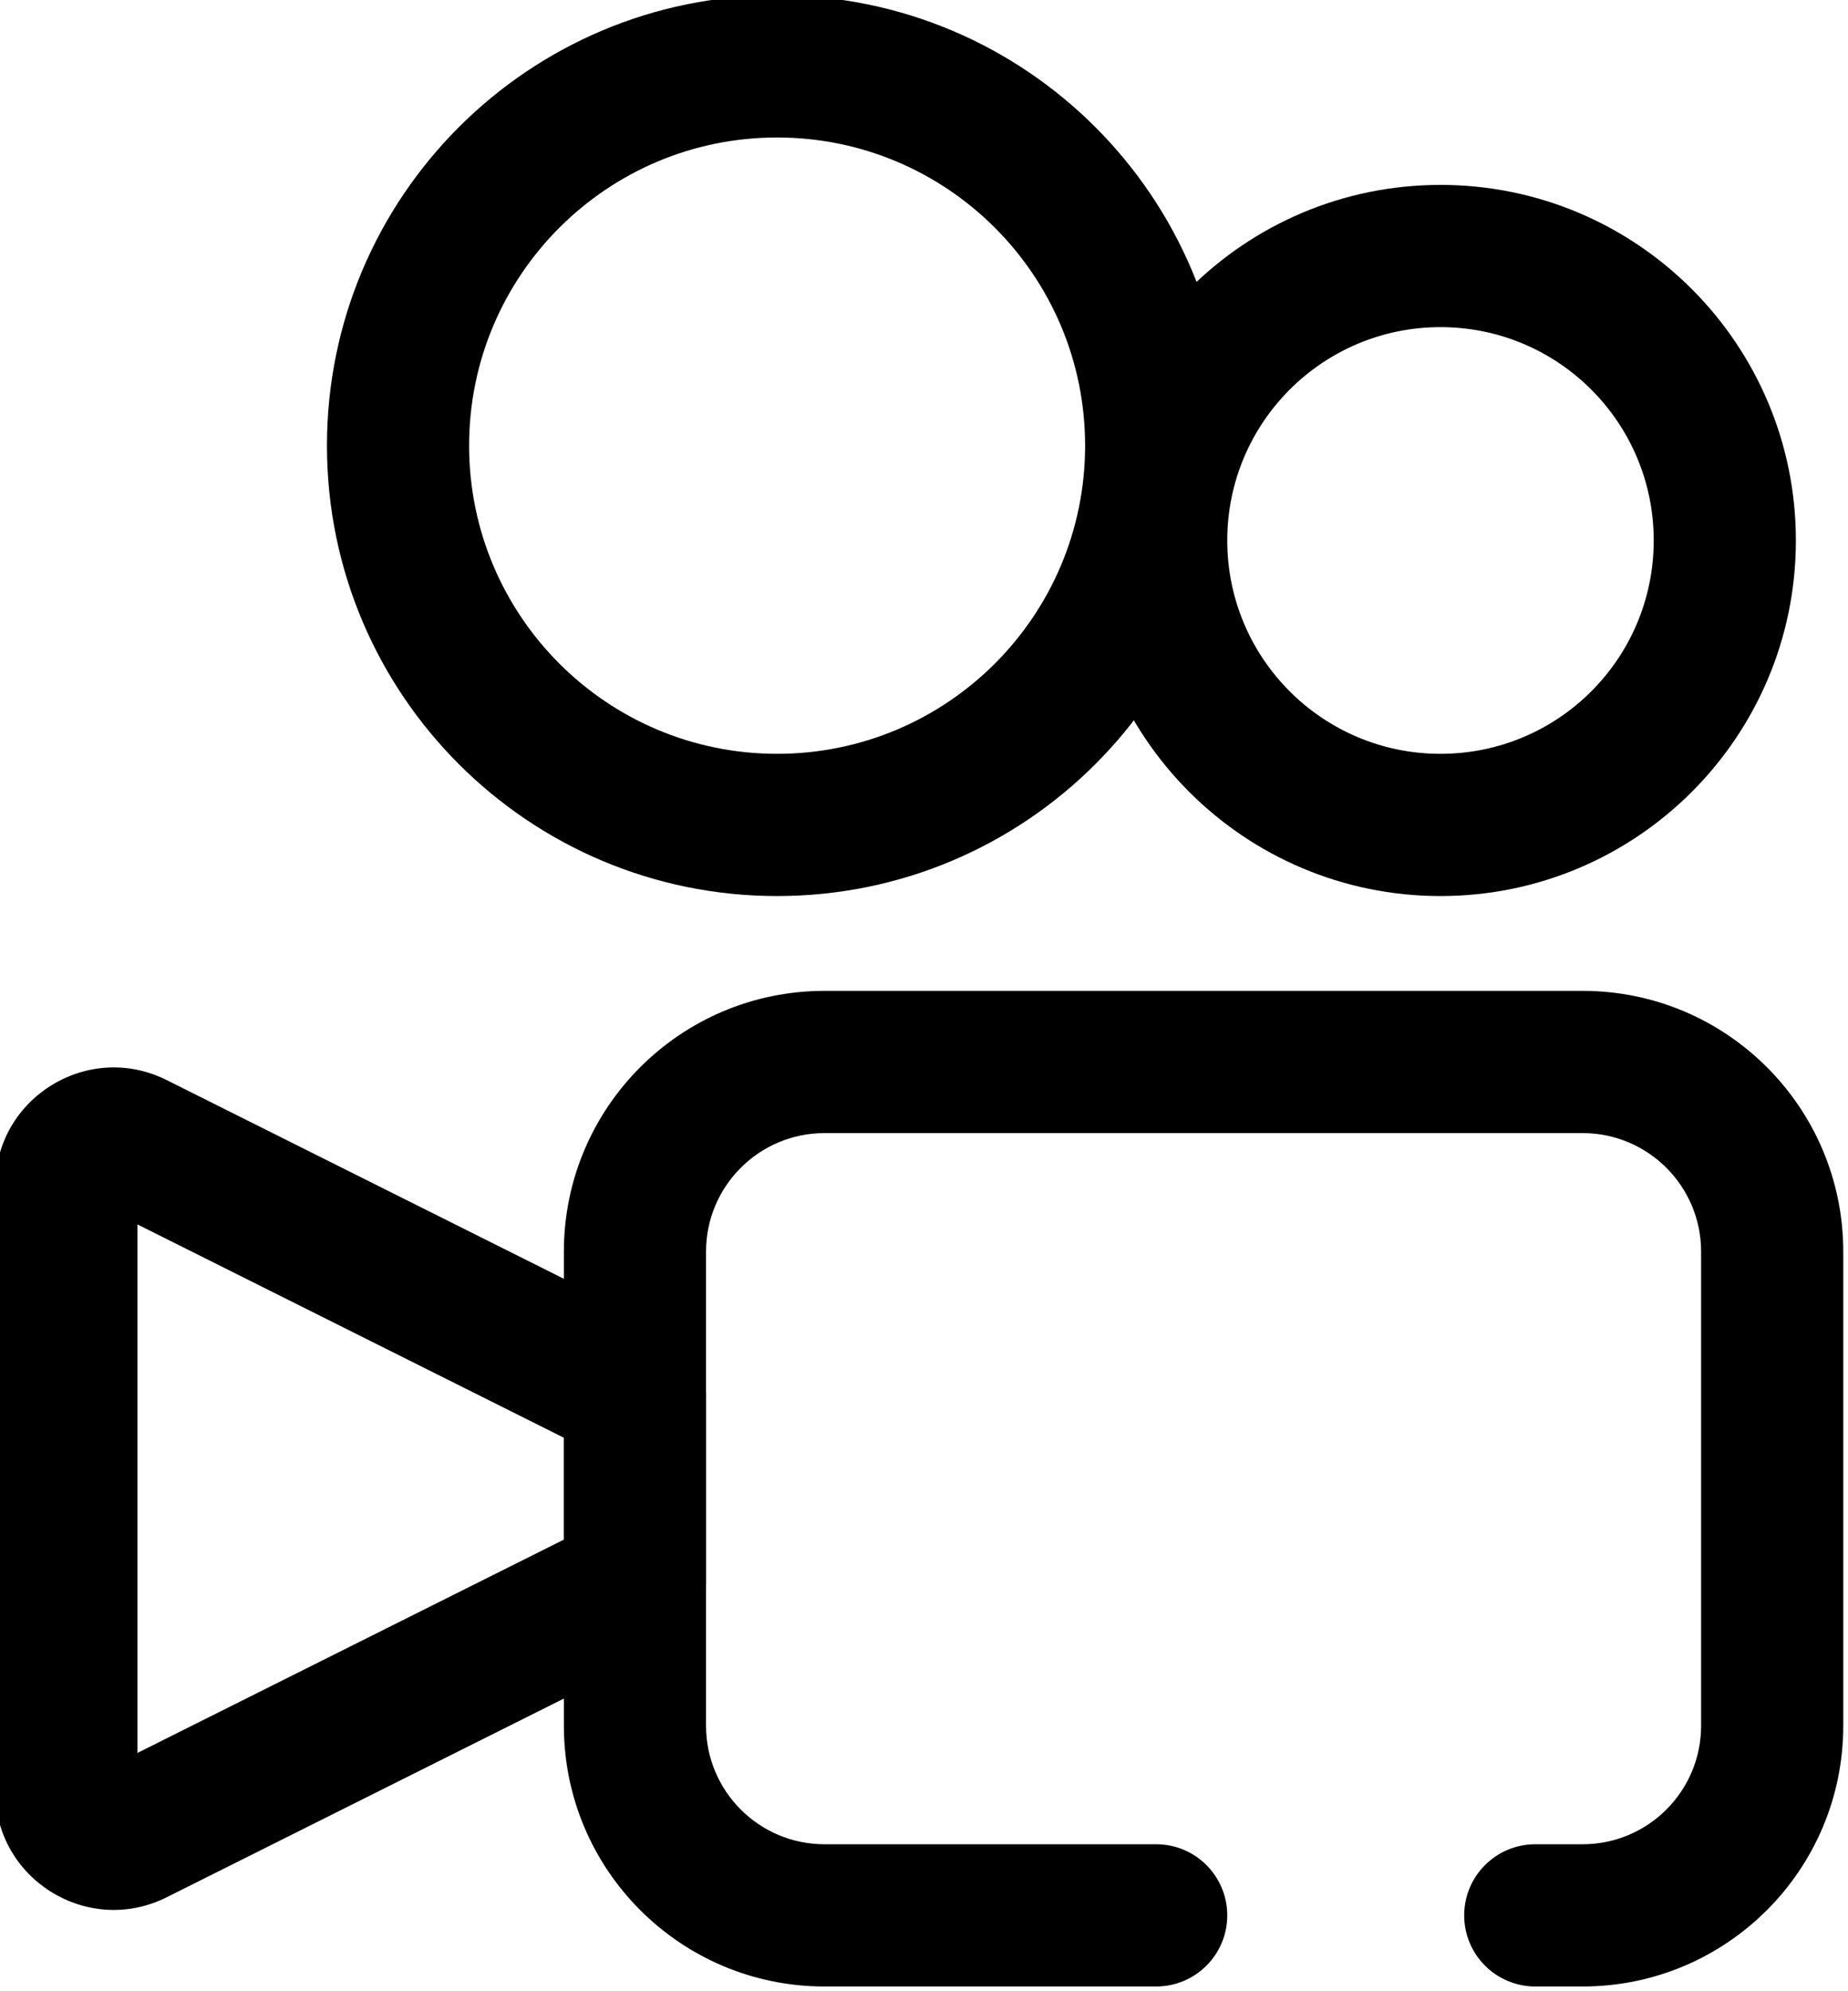 <?xml version="1.0" encoding="UTF-8"?><svg xmlns="http://www.w3.org/2000/svg" xmlns:xlink="http://www.w3.org/1999/xlink" fill="none" height="21.0" preserveAspectRatio="xMidYMid meet" style="fill: none;" version="1.0" viewBox="2.3 1.3 19.5 21.0" width="19.5" zoomAndPan="magnify"><g id="change1_1"><path clip-rule="evenodd" d="M21.75 14.5C21.75 12.981 20.519 11.75 19 11.75H11C9.481 11.75 8.25 12.981 8.25 14.5V19.5C8.25 21.019 9.481 22.25 11 22.25H14.5C14.914 22.25 15.25 21.914 15.25 21.5C15.25 21.086 14.914 20.75 14.5 20.75H11C10.31 20.75 9.75 20.19 9.75 19.5V14.5C9.75 13.81 10.31 13.25 11 13.25H19C19.69 13.25 20.25 13.81 20.25 14.5V19.5C20.25 20.19 19.69 20.75 19 20.75H18.5C18.086 20.75 17.75 21.086 17.75 21.5C17.75 21.914 18.086 22.25 18.5 22.25H19C20.519 22.25 21.75 21.019 21.75 19.5V14.5Z" fill="#000" fill-rule="evenodd"/></g><g id="change1_2"><path clip-rule="evenodd" d="M3.75 14.213L8.25 16.463V17.537L3.75 19.787V14.213ZM4.059 12.691C3.228 12.275 2.25 12.88 2.25 13.809V20.191C2.25 21.12 3.228 21.725 4.059 21.309L9.335 18.671C9.589 18.544 9.75 18.284 9.75 18V16C9.75 15.716 9.589 15.456 9.335 15.329L4.059 12.691Z" fill="#000" fill-rule="evenodd"/></g><g id="change1_3"><path clip-rule="evenodd" d="M10.5 2.75C8.705 2.75 7.25 4.205 7.25 6C7.25 7.795 8.705 9.25 10.5 9.25C12.295 9.25 13.75 7.795 13.75 6C13.75 4.205 12.295 2.75 10.5 2.75ZM5.75 6C5.75 3.377 7.877 1.25 10.5 1.25C13.123 1.25 15.25 3.377 15.25 6C15.25 8.623 13.123 10.75 10.5 10.75C7.877 10.75 5.75 8.623 5.75 6Z" fill="#000" fill-rule="evenodd"/></g><g id="change1_4"><path clip-rule="evenodd" d="M17.5 4.75C16.257 4.75 15.25 5.757 15.25 7C15.25 8.243 16.257 9.25 17.5 9.25C18.743 9.25 19.75 8.243 19.75 7C19.75 5.757 18.743 4.75 17.5 4.75ZM13.75 7C13.75 4.929 15.429 3.25 17.5 3.25C19.571 3.25 21.25 4.929 21.25 7C21.25 9.071 19.571 10.75 17.5 10.75C15.429 10.75 13.75 9.071 13.75 7Z" fill="#000" fill-rule="evenodd"/></g></svg>